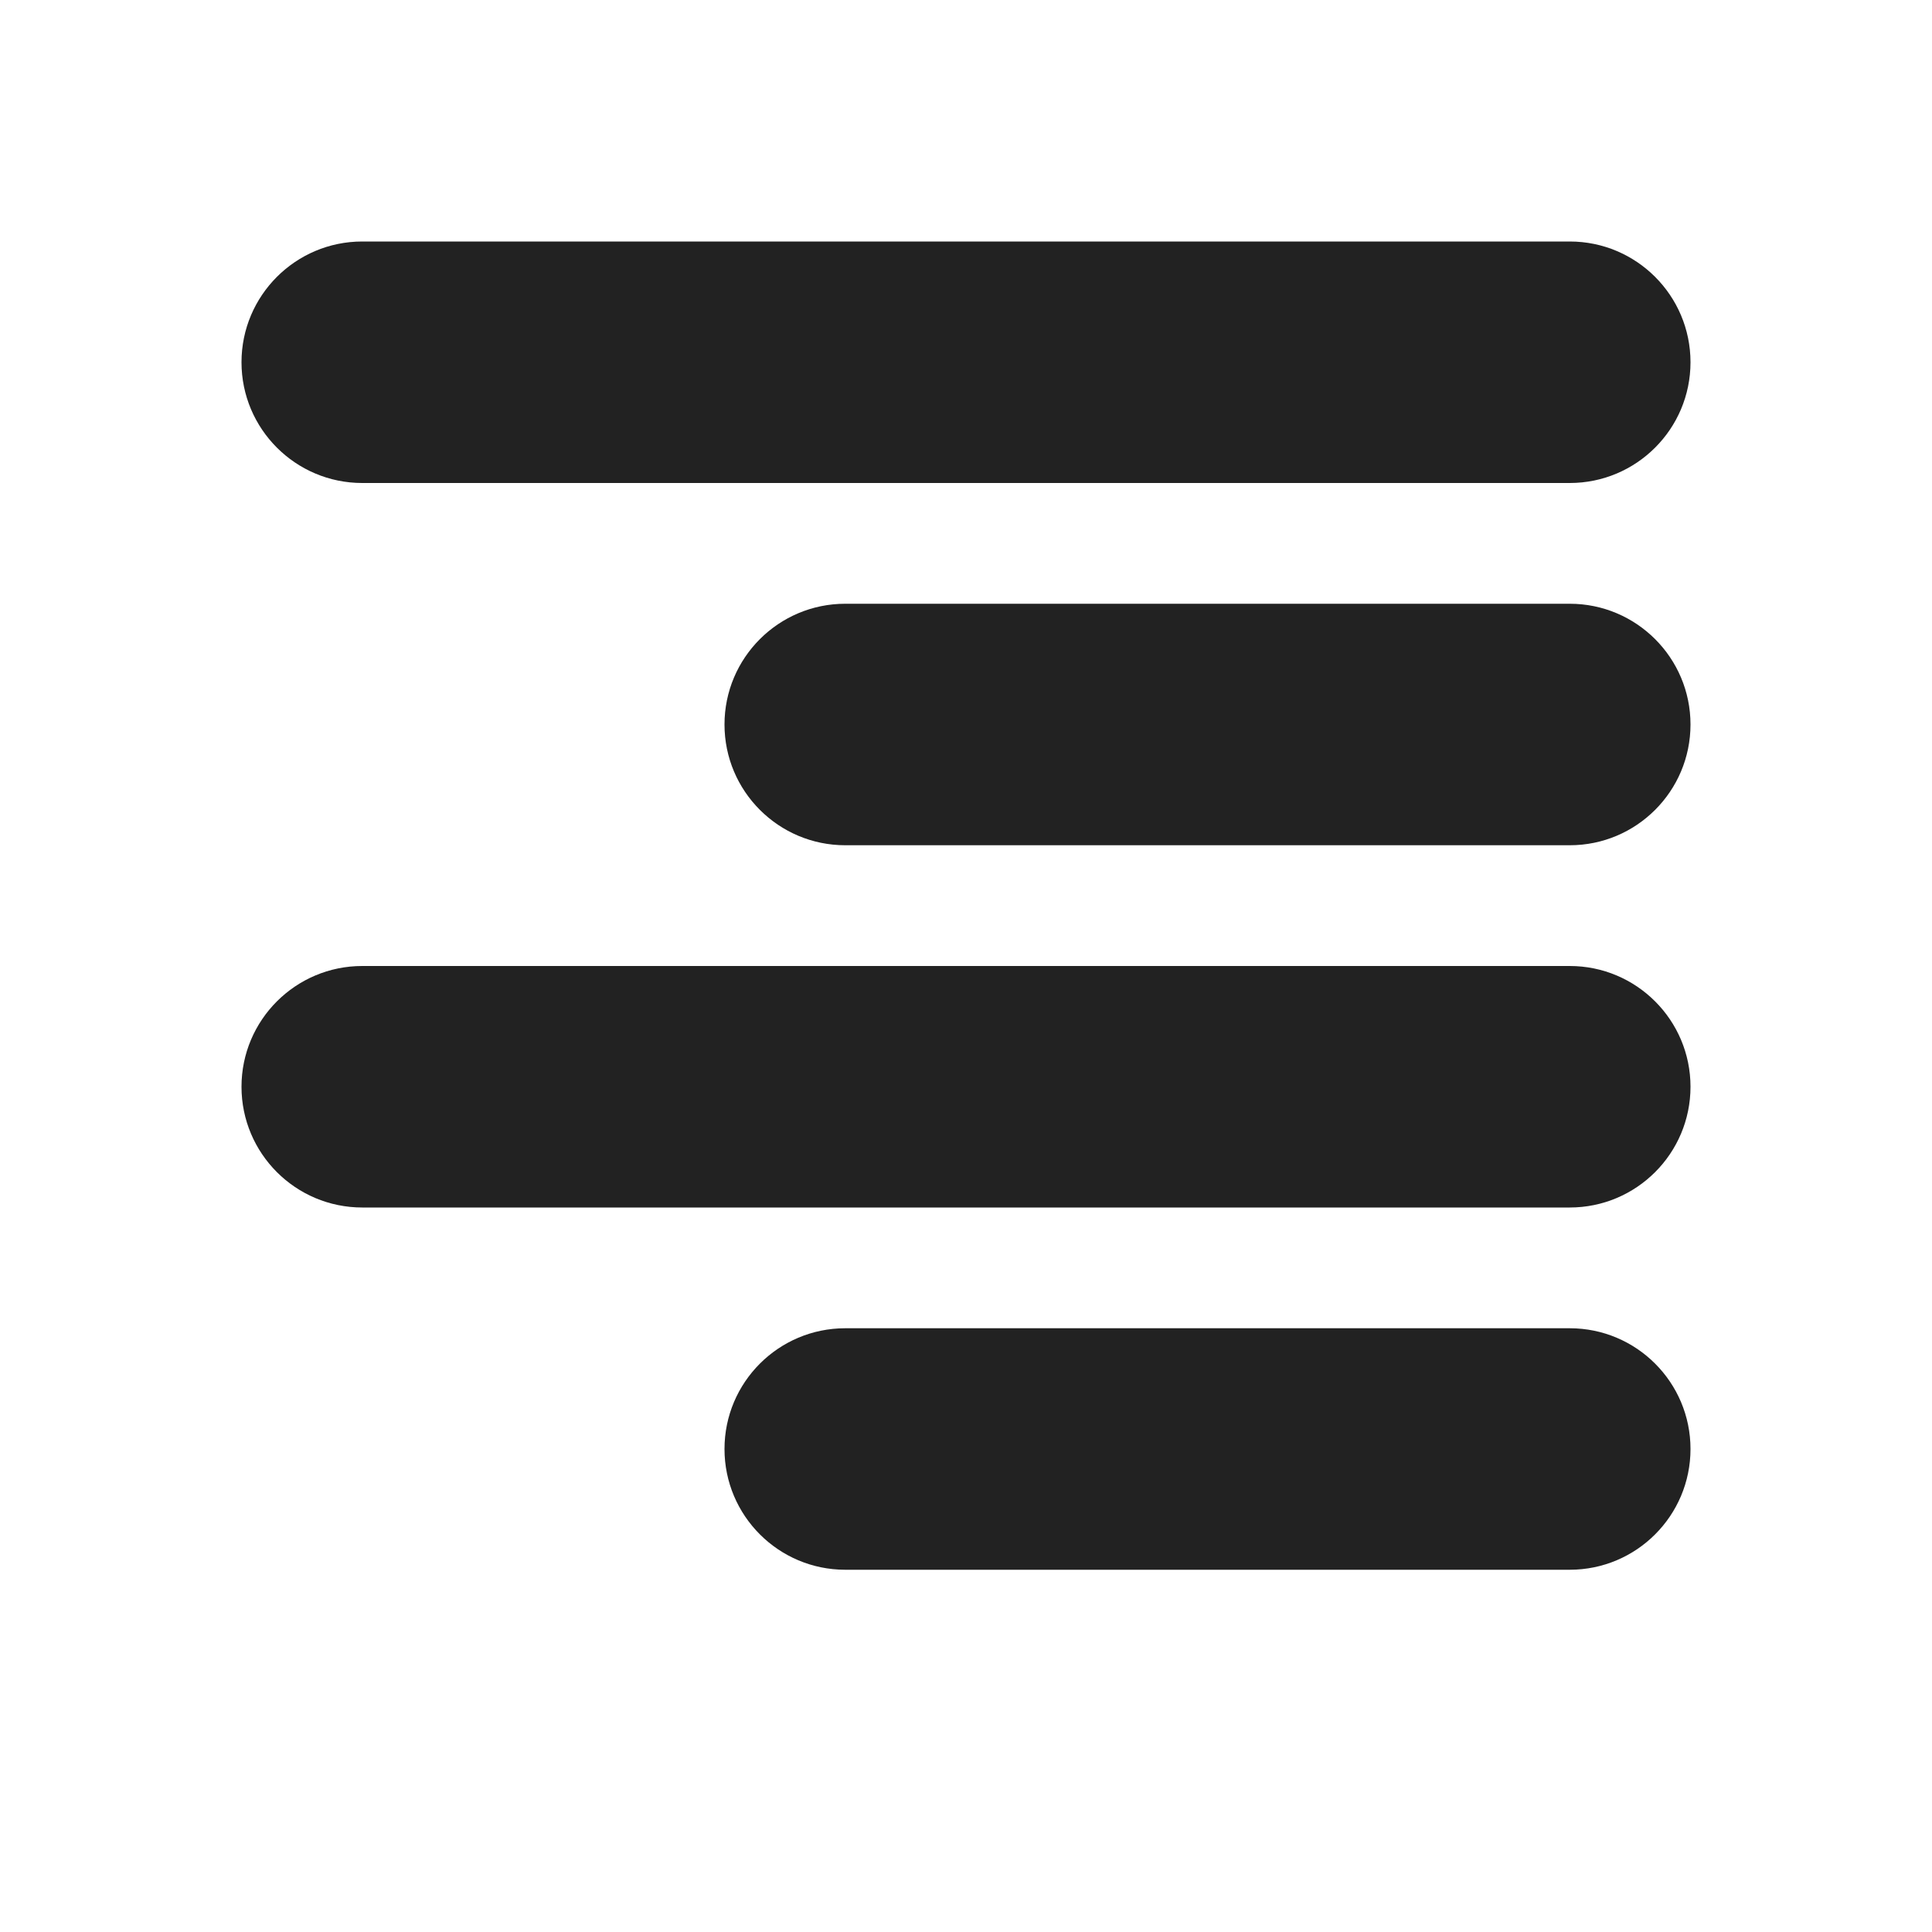 <svg width="16" height="16" viewBox="0 0 16 16" fill="none" xmlns="http://www.w3.org/2000/svg">
<path d="M3 2C2.448 2 2 2.448 2 3C2 3.552 2.448 4 3 4H13C13.552 4 14 3.552 14 3C14 2.448 13.552 2 13 2H3Z" fill="#222222"/>
<path d="M6 6C6 5.448 6.448 5 7 5H13C13.552 5 14 5.448 14 6C14 6.552 13.552 7 13 7H7C6.448 7 6 6.552 6 6Z" fill="#222222"/>
<path d="M3 8C2.448 8 2 8.448 2 9C2 9.552 2.448 10 3 10H13C13.552 10 14 9.552 14 9C14 8.448 13.552 8 13 8H3Z" fill="#222222"/>
<path d="M7 11C6.448 11 6 11.448 6 12C6 12.552 6.448 13 7 13H13C13.552 13 14 12.552 14 12C14 11.448 13.552 11 13 11H7Z" fill="#222222"/>
</svg>

